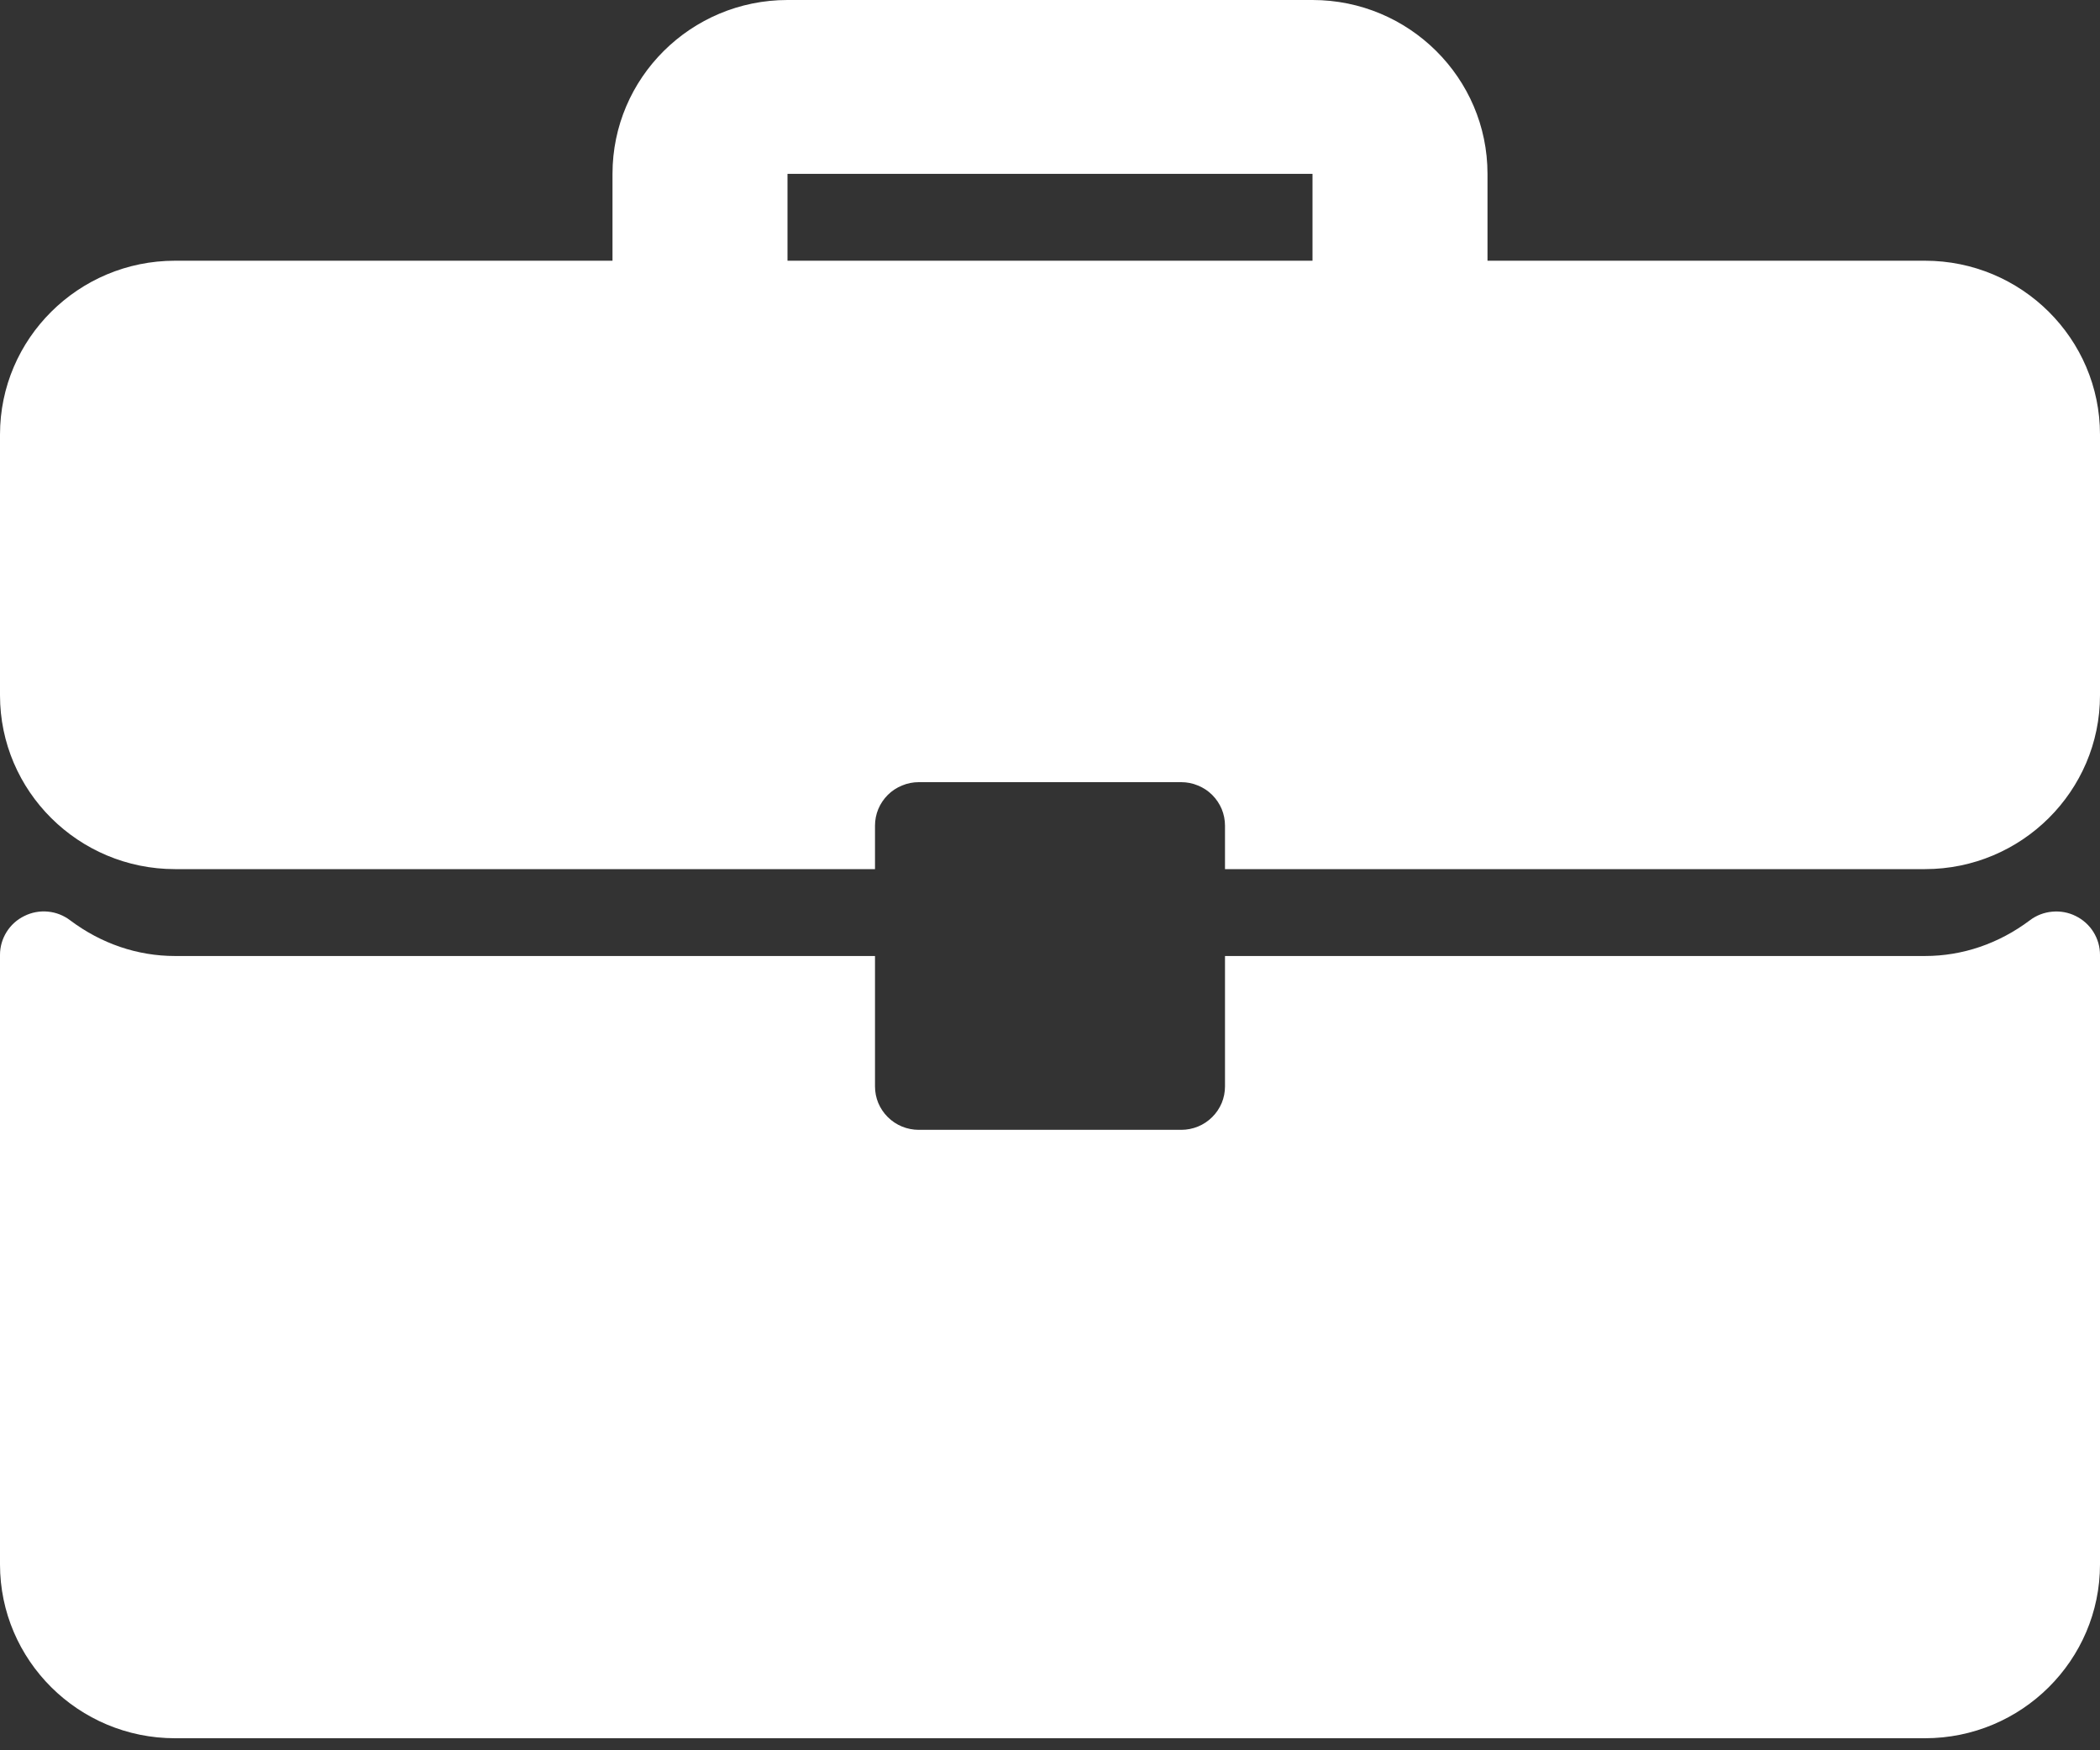 <?xml version="1.0" encoding="UTF-8"?> <svg xmlns="http://www.w3.org/2000/svg" width="30" height="25" viewBox="0 0 30 25" fill="none"><rect x="0" y="0" width="30" height="25" fill="#333333" stroke="none"/><path d="M27.5 3.724H21.25V2.483C21.25 1.114 20.129 0 18.75 0H11.25C9.871 0 8.75 1.113 8.75 2.483V3.724H2.5C1.121 3.724 2.59881e-08 4.838 2.59881e-08 6.207V9.931C2.59881e-08 11.3 1.121 12.414 2.5 12.414H12.5V11.793C12.5 11.712 12.516 11.631 12.547 11.556C12.579 11.48 12.625 11.412 12.683 11.354C12.741 11.296 12.81 11.251 12.886 11.22C12.962 11.188 13.043 11.172 13.125 11.172H16.875C16.957 11.172 17.038 11.188 17.114 11.22C17.19 11.251 17.259 11.296 17.317 11.354C17.375 11.412 17.421 11.48 17.453 11.556C17.484 11.631 17.5 11.712 17.5 11.793V12.414H27.5C28.879 12.414 30 11.3 30 9.931V6.207C30 4.838 28.879 3.724 27.5 3.724ZM18.75 3.724H11.25V2.483H18.75V3.724ZM29.653 13.084C29.549 13.032 29.433 13.011 29.317 13.022C29.201 13.032 29.09 13.075 28.998 13.145C28.553 13.479 28.036 13.655 27.5 13.655H17.5V15.517C17.5 15.599 17.484 15.68 17.453 15.755C17.421 15.83 17.375 15.899 17.317 15.956C17.259 16.014 17.19 16.06 17.114 16.091C17.038 16.122 16.957 16.138 16.875 16.138H13.125C13.043 16.138 12.962 16.122 12.886 16.091C12.81 16.06 12.741 16.014 12.683 15.956C12.625 15.899 12.579 15.83 12.547 15.755C12.516 15.68 12.5 15.599 12.5 15.517V13.655H2.5C1.964 13.655 1.447 13.479 1.002 13.145C0.91 13.075 0.799 13.031 0.683 13.021C0.567 13.01 0.451 13.032 0.347 13.084C0.242 13.135 0.155 13.214 0.094 13.312C0.032 13.411 -3.35118e-05 13.524 2.59881e-08 13.639V22.345C2.59881e-08 23.714 1.121 24.828 2.5 24.828H27.5C28.879 24.828 30 23.714 30 22.345V13.639C30 13.524 29.968 13.411 29.906 13.312C29.845 13.214 29.757 13.135 29.653 13.084Z" fill="white"></path></svg> 
